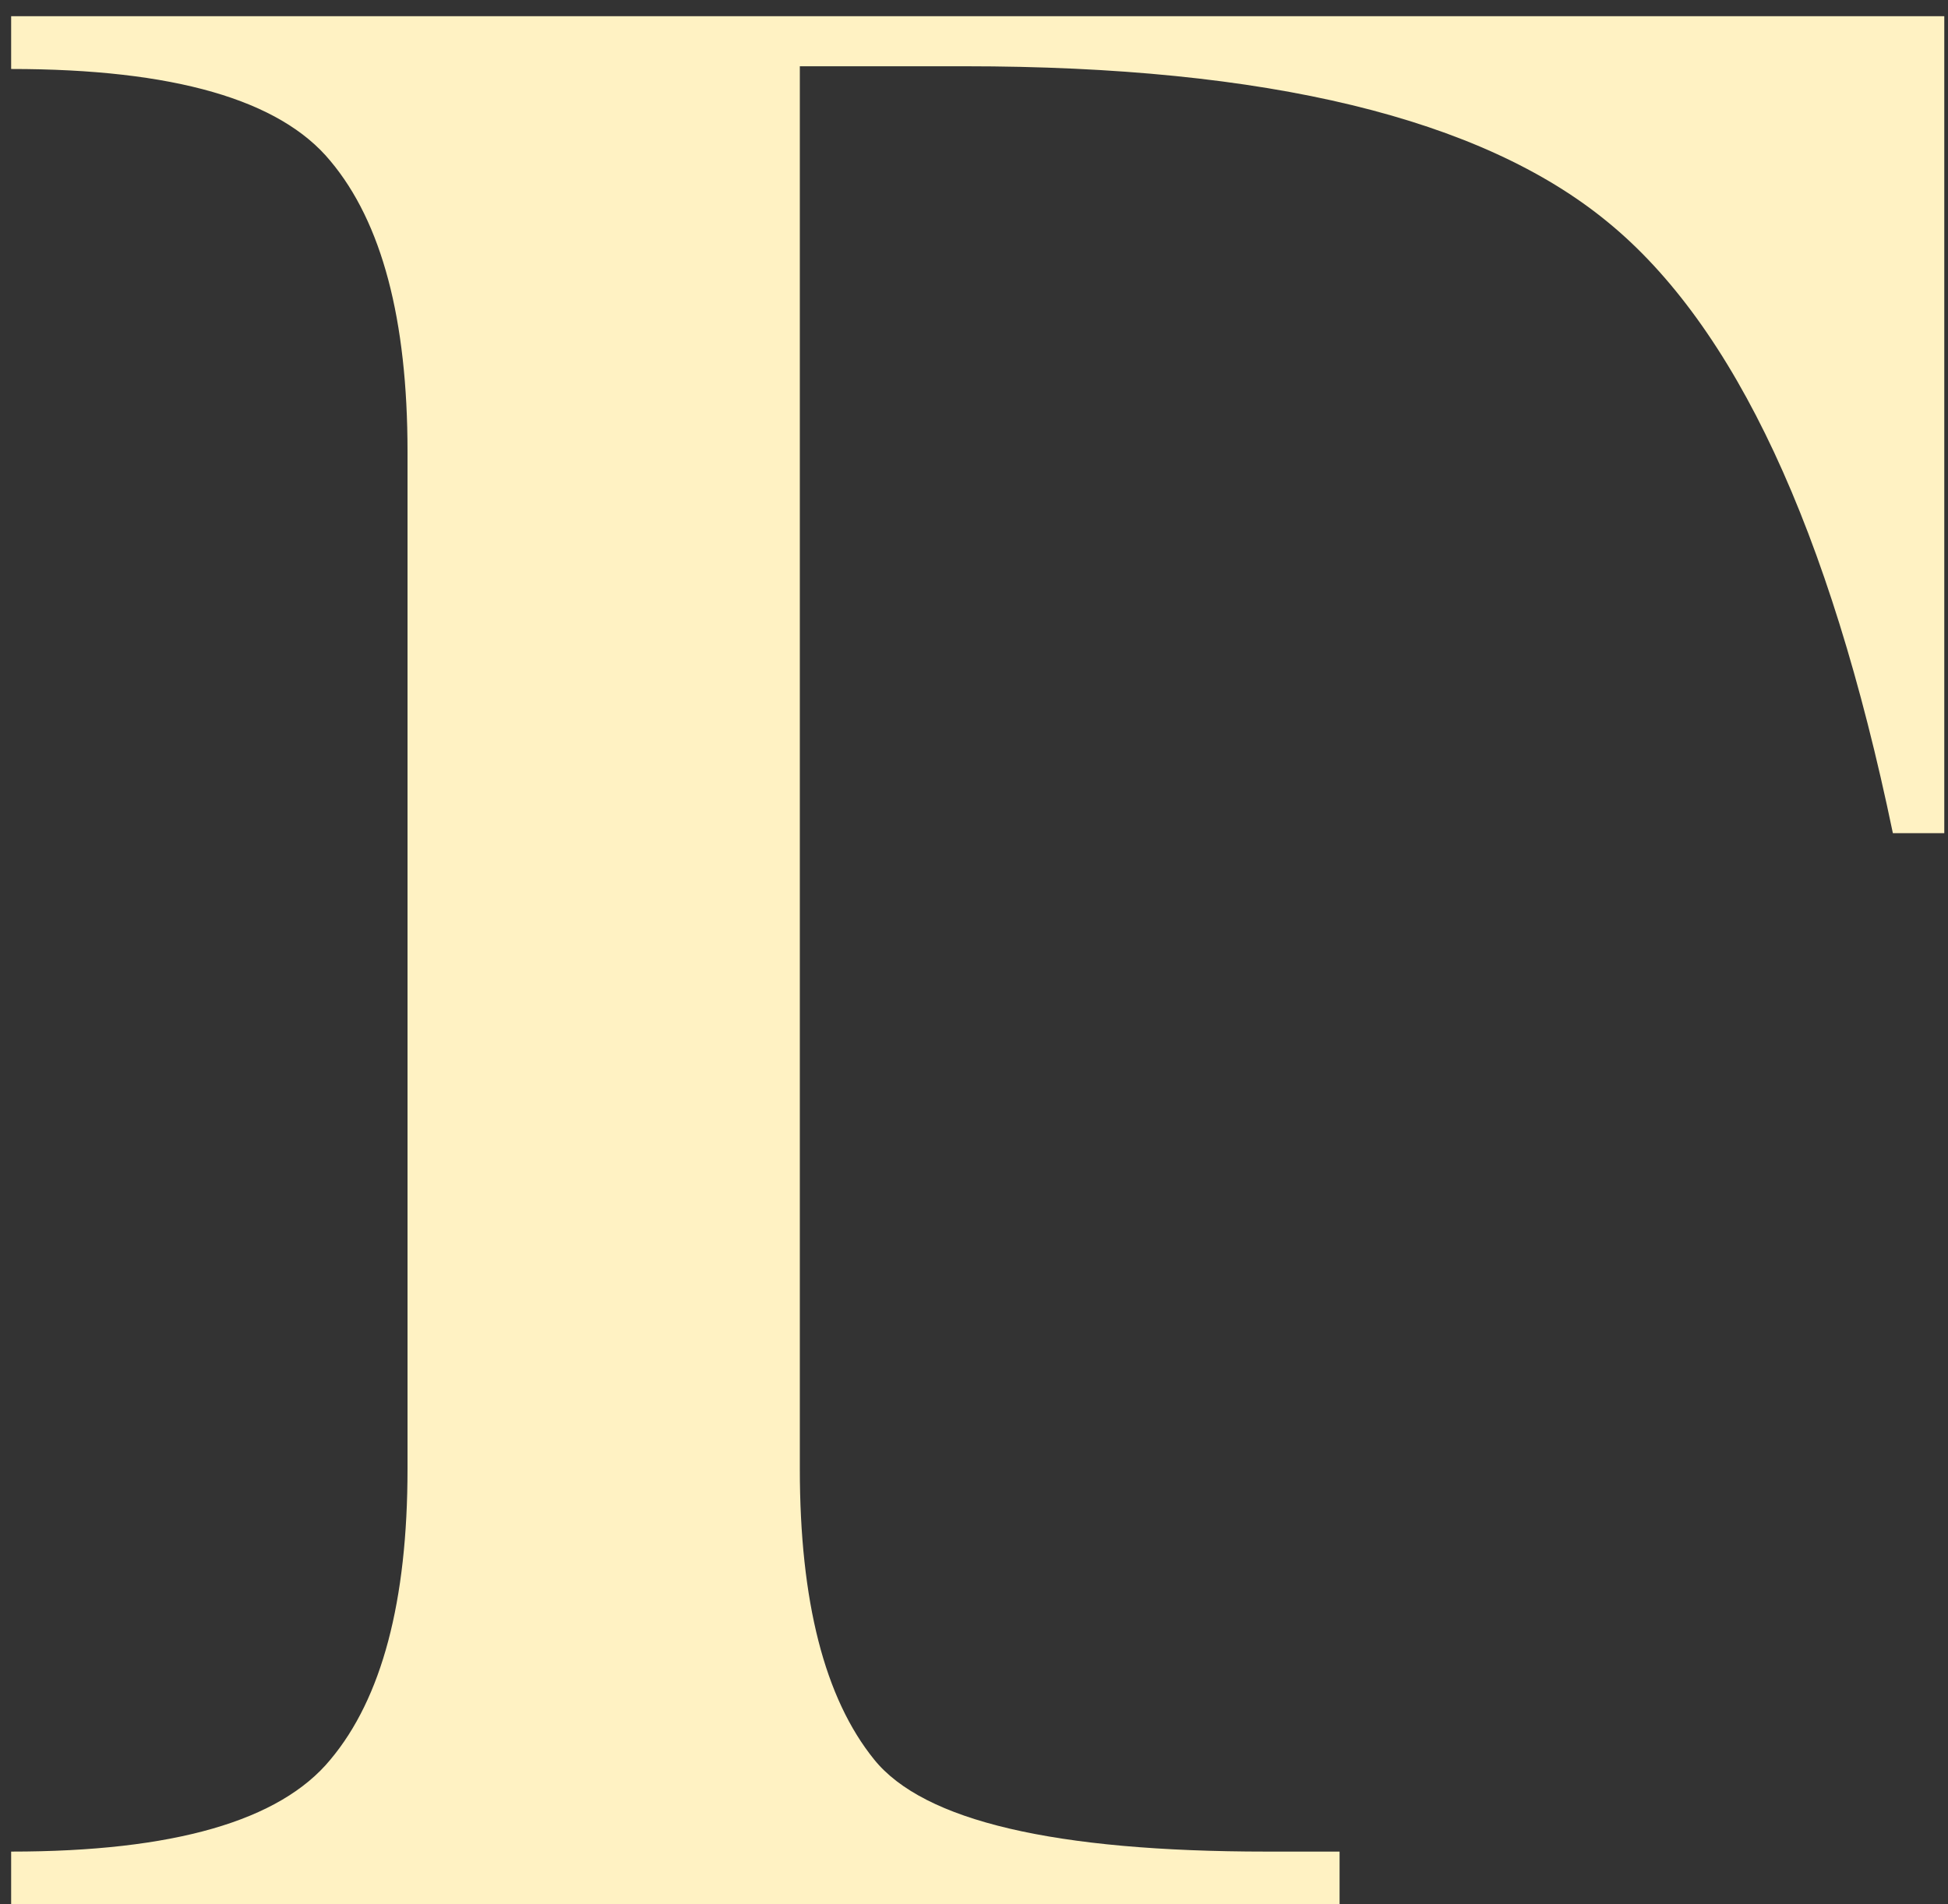 <svg width="90" height="88" viewBox="0 0 90 88" fill="none" xmlns="http://www.w3.org/2000/svg">
<rect x="0" y="0" width="90" height="88" fill="#333333" stroke="none"/>
<path d="M0.515 88V85.562C8.015 85.562 12.932 84.146 15.265 81.312C17.64 78.479 18.828 74 18.828 67.875V20.875C18.828 14.75 17.64 10.271 15.265 7.438C12.932 4.604 8.015 3.188 0.515 3.188V0.75H89.828V38.5H87.453C84.536 24.458 80.14 15.042 74.265 10.25C68.432 5.458 58.536 3.062 44.578 3.062H36.953V67.875C36.953 74 38.098 78.479 40.39 81.312C42.682 84.146 48.723 85.562 58.515 85.562H61.89V88H0.515Z" fill="#FFF2C3"/>
</svg>
